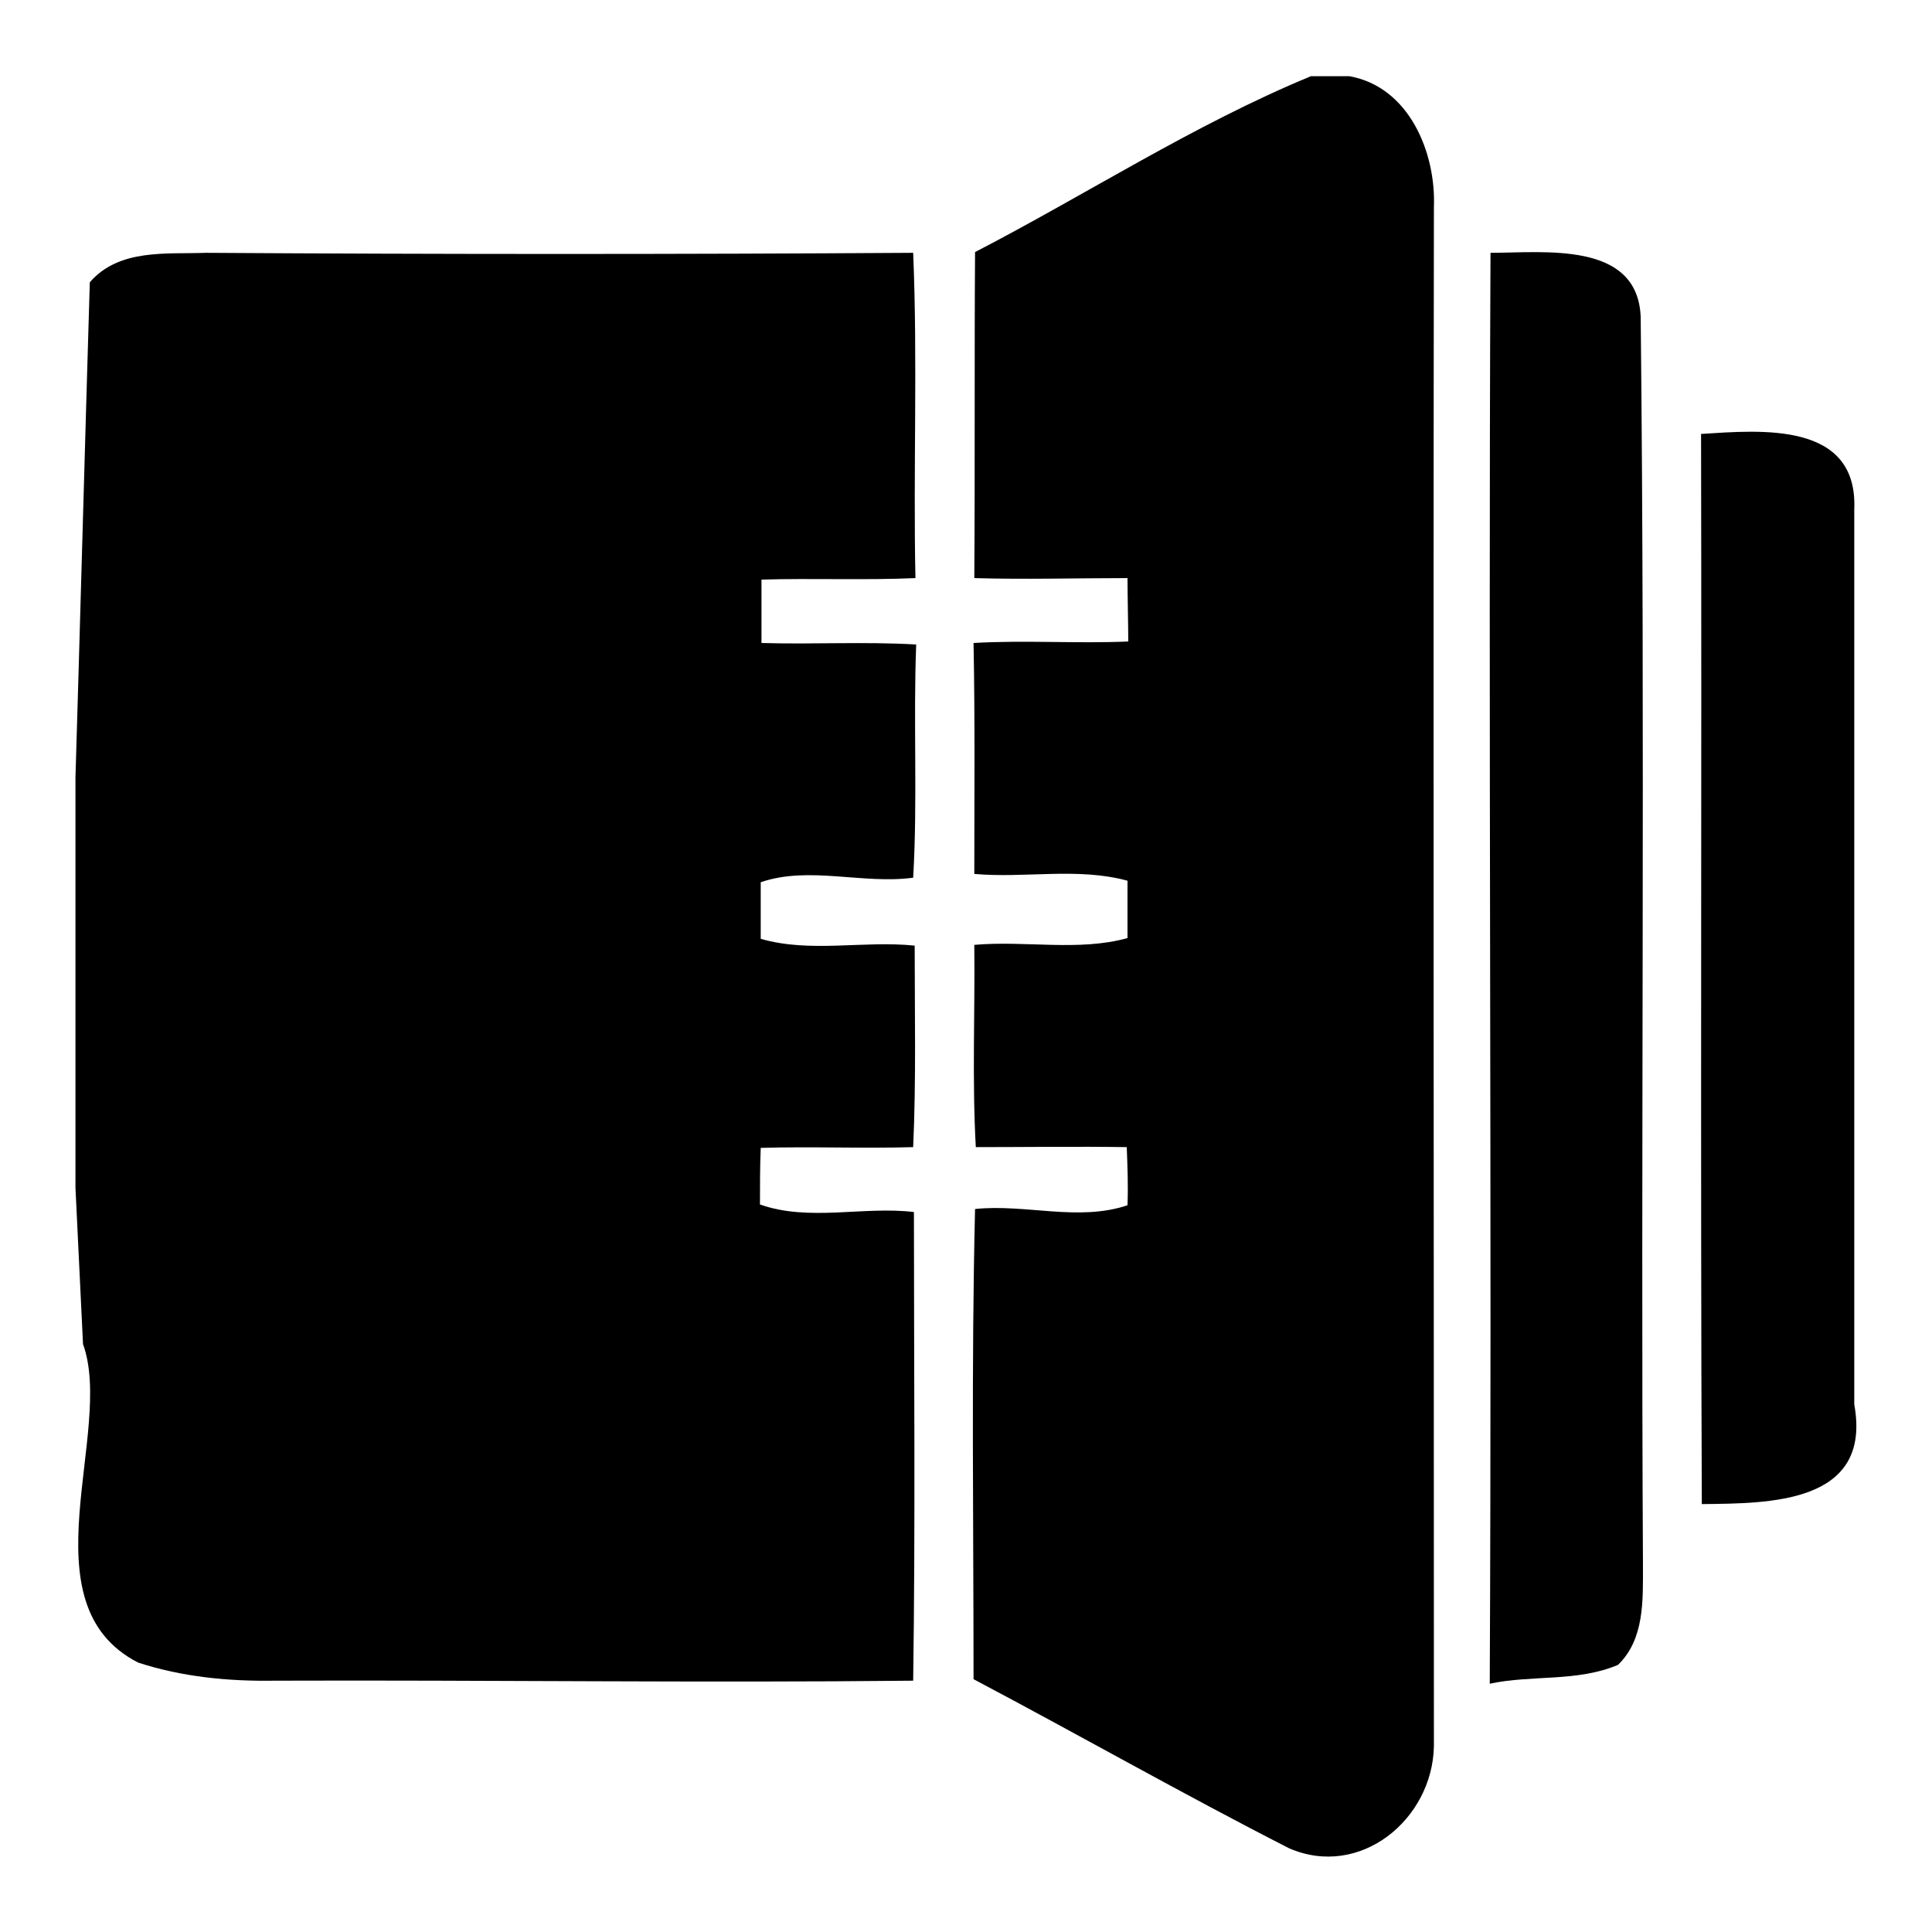 <?xml version="1.0" encoding="utf-8"?>
<!-- Svg Vector Icons : http://www.onlinewebfonts.com/icon -->
<!DOCTYPE svg PUBLIC "-//W3C//DTD SVG 1.1//EN" "http://www.w3.org/Graphics/SVG/1.1/DTD/svg11.dtd">
<svg version="1.1" xmlns="http://www.w3.org/2000/svg" xmlns:xlink="http://www.w3.org/1999/xlink" x="0px" y="0px" viewBox="0 0 256 256" enable-background="new 0 0 256 256" xml:space="preserve">
<g><g><path fill="#000000" d="M173.7,10.1h5.1c7.9,1.4,11.5,10.1,11.2,17.4c-0.1,67.9,0,135.9,0,203.9c-0.2,9.7-9.8,17.6-19.2,13.5c-14.1-7.2-27.8-15-41.8-22.4c0-20.8-0.3-41.5,0.2-62.3c6.7-0.7,13.7,1.7,20.2-0.5c0.1-2.6,0-5.1-0.1-7.7c-6.7-0.1-13.3,0-20,0c-0.5-8.9-0.1-17.8-0.2-26.8c6.8-0.6,13.8,0.9,20.3-0.9c0-1.9,0-5.7,0-7.6c-6.6-1.8-13.6-0.3-20.3-0.9c0-10.2,0.1-20.3-0.1-30.6c6.8-0.4,13.7,0.1,20.5-0.2c0-2.1-0.1-6.3-0.1-8.4c-6.8,0-13.6,0.2-20.3,0c0.1-14.4,0-28.8,0.1-43.2C143.9,25.8,158.2,16.5,173.7,10.1z"/><path fill="#000000" d="M11.9,37.4c3.9-4.5,10.2-3.7,15.4-3.9c31.3,0.2,62.5,0.2,93.7,0c0.6,14.4,0,28.7,0.3,43.1c-6.8,0.3-13.6,0-20.4,0.2c0,2.1,0,6.3,0,8.4c6.8,0.2,13.7-0.2,20.5,0.2c-0.4,10.3,0.2,20.6-0.4,30.9c-6.7,0.9-13.8-1.6-20.2,0.6c0,1.9,0,5.6,0,7.5c6.6,1.9,13.6,0.2,20.4,0.9c0,8.9,0.2,17.8-0.2,26.7c-6.7,0.2-13.4-0.1-20.2,0.1c-0.1,2.5-0.1,5-0.1,7.5c6.5,2.3,13.7,0.2,20.4,1c0,20.7,0.2,41.4-0.1,62.1c-28.2,0.3-56.4-0.1-84.6,0c-6.1,0.1-12.3-0.5-18.1-2.4c-15.2-7.8-3.1-30.6-7.3-42.2L10,157.4V103C10.5,86.6,11.4,53.8,11.9,37.4z"/><path fill="#000000" d="M197.5,33.5c7.1,0,19.5-1.6,19.9,8.5c0.6,55.1,0,110.3,0.3,165.5c0,4.6,0.2,9.7-3.3,13.1c-5.4,2.3-11.4,1.3-17,2.5C197.7,159.9,197.2,96.7,197.5,33.5z"/><path fill="#000000" d="M225.4,57.5c7.9-0.5,20.8-1.7,20.3,10v118.6c2.4,13.2-11.3,13.1-20.2,13.2C225.3,152,225.5,104.7,225.4,57.5z"/></g></g>
</svg>